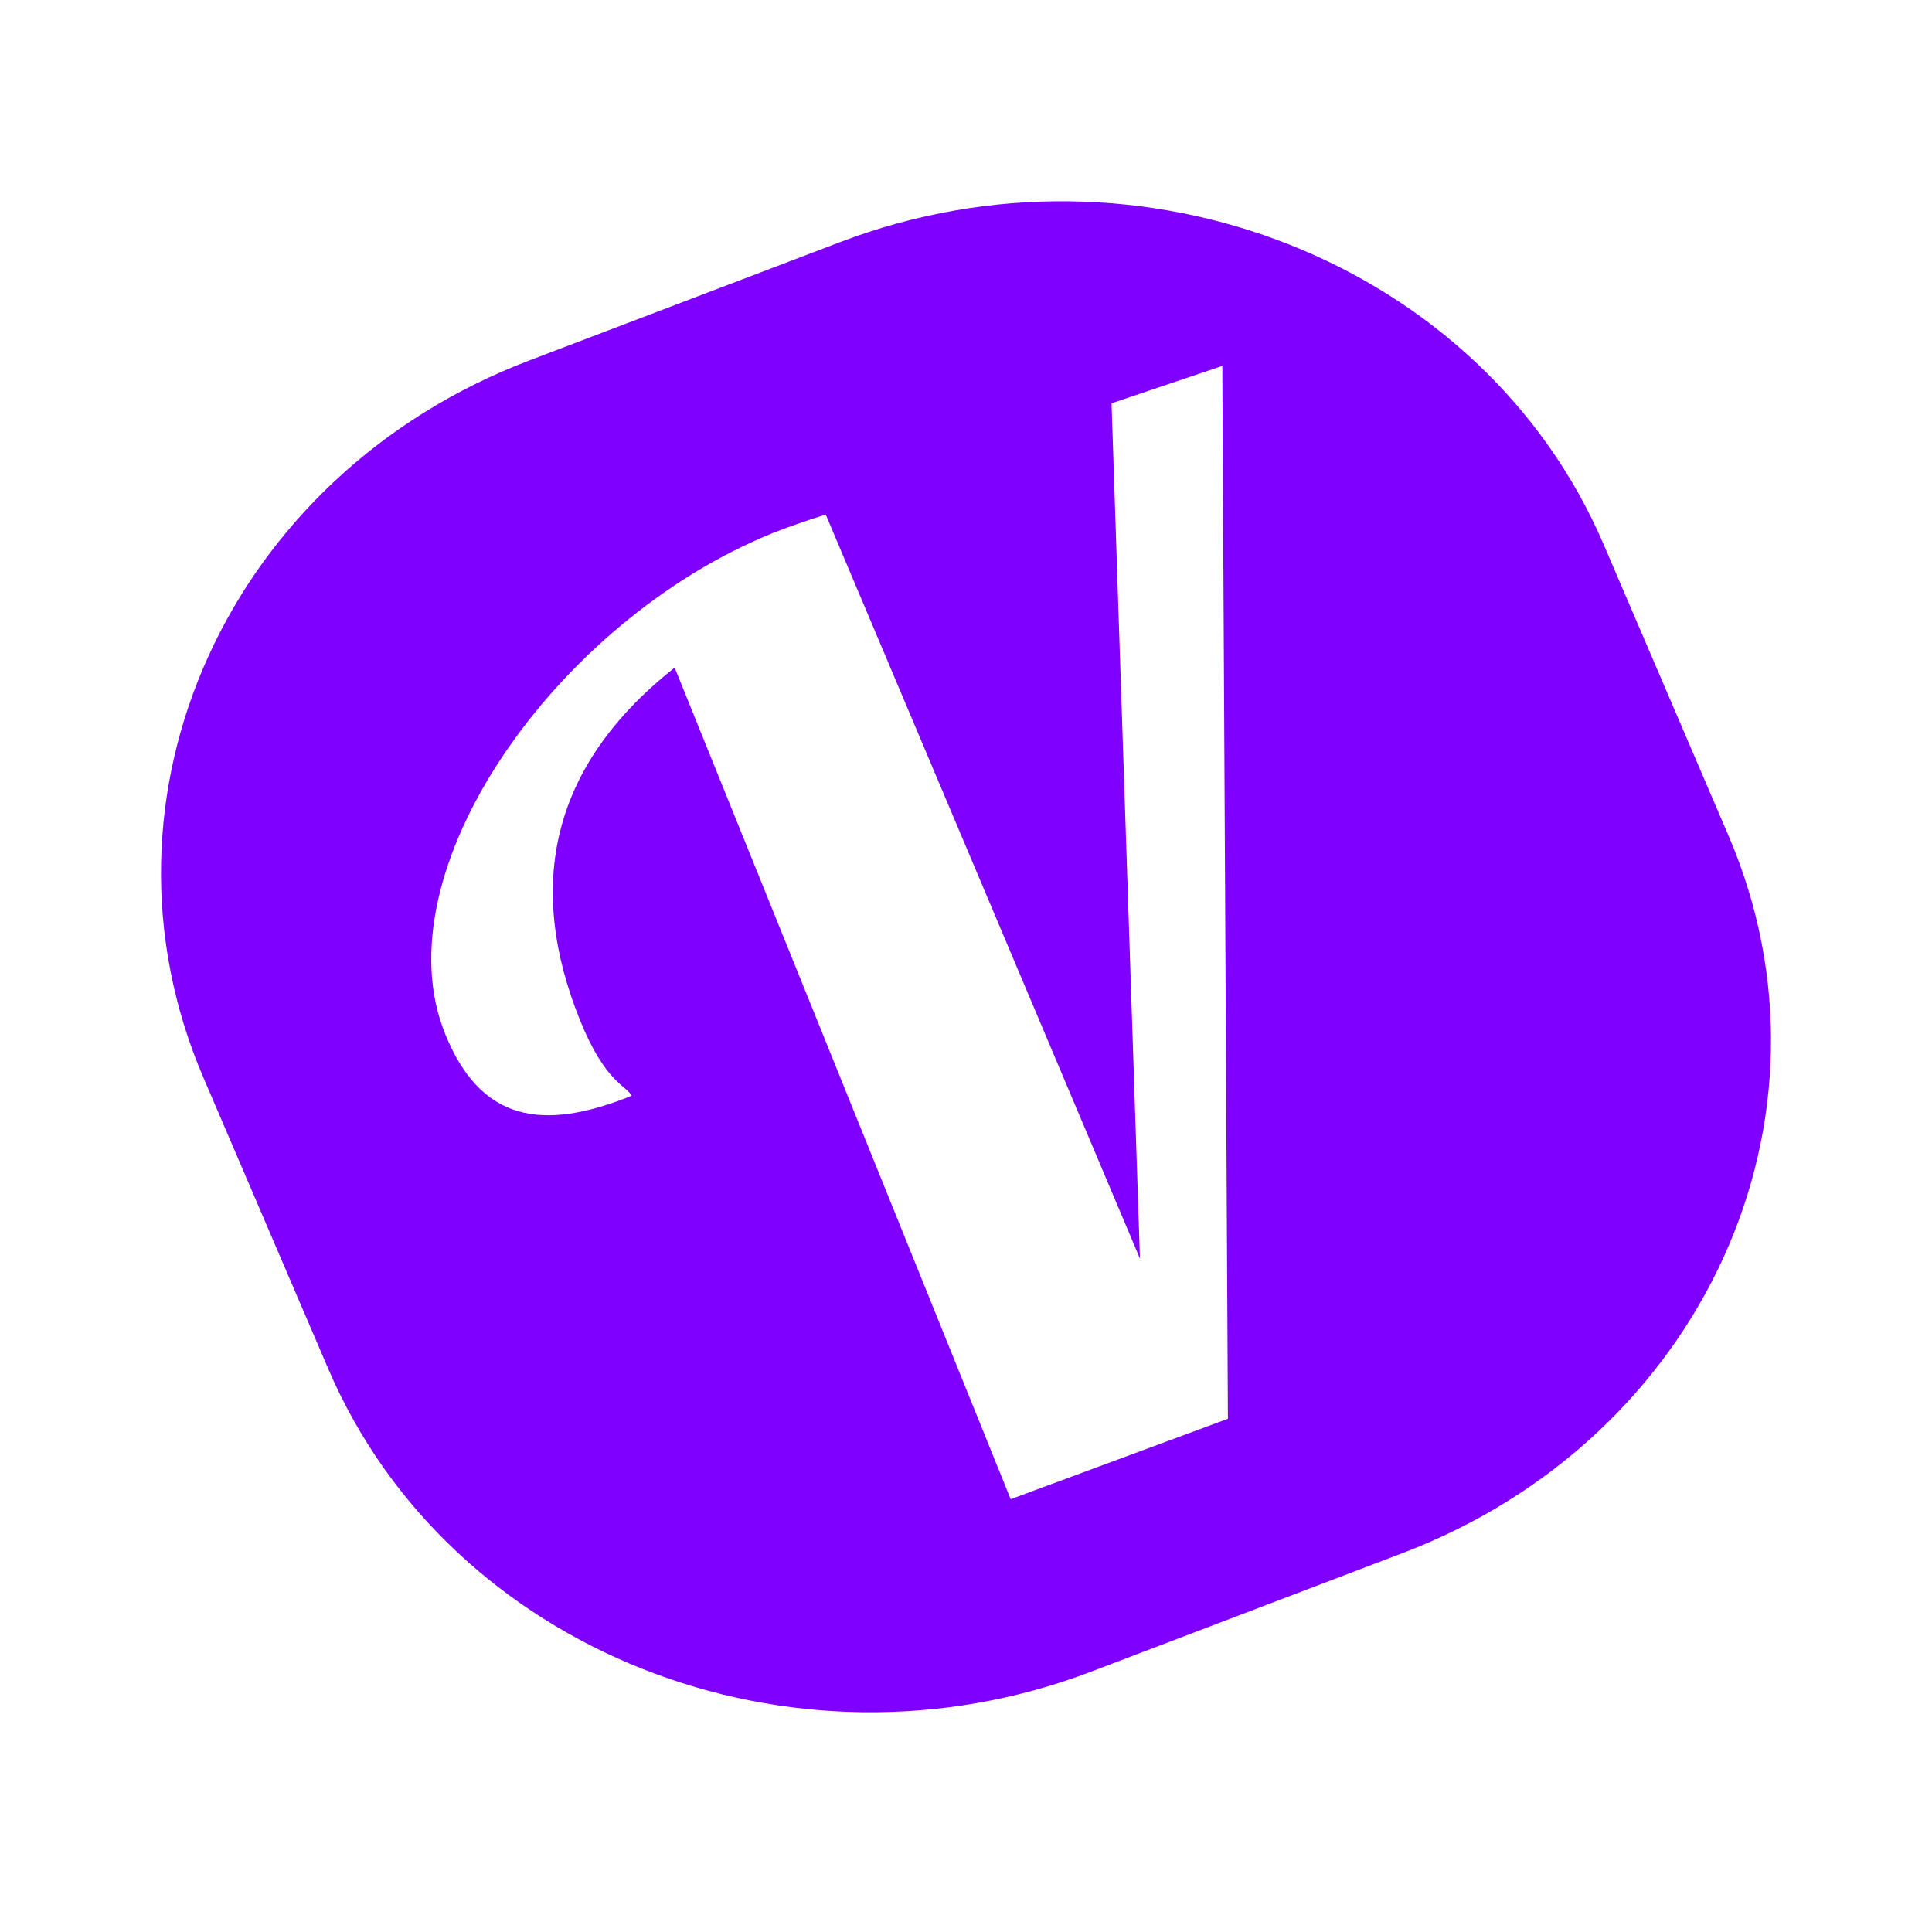 <svg width="48" height="48" viewBox="0 0 48 48" fill="none" xmlns="http://www.w3.org/2000/svg">
<path d="M20.515 12.783C20.083 12.922 19.652 13.062 19.201 13.243C13.814 15.42 9.432 21.659 11.058 25.683C11.938 27.861 13.469 28.122 15.694 27.223C15.552 26.963 15.034 26.891 14.411 25.348C13.067 22.02 13.662 19.035 16.762 16.587L25.11 37.247L30.507 35.249L30.368 9.091L27.616 10.02L28.322 31.27L20.515 12.783ZM5.053 26.771C2.054 19.778 5.682 11.8 13.147 8.957L20.885 6.011C28.355 3.166 36.843 6.534 39.841 13.524L42.947 20.769C45.946 27.763 42.318 35.74 34.853 38.583L27.114 41.53C19.645 44.375 11.157 41.007 8.16 34.018L5.053 26.771Z" fill="#7F00FF"/>
</svg>
